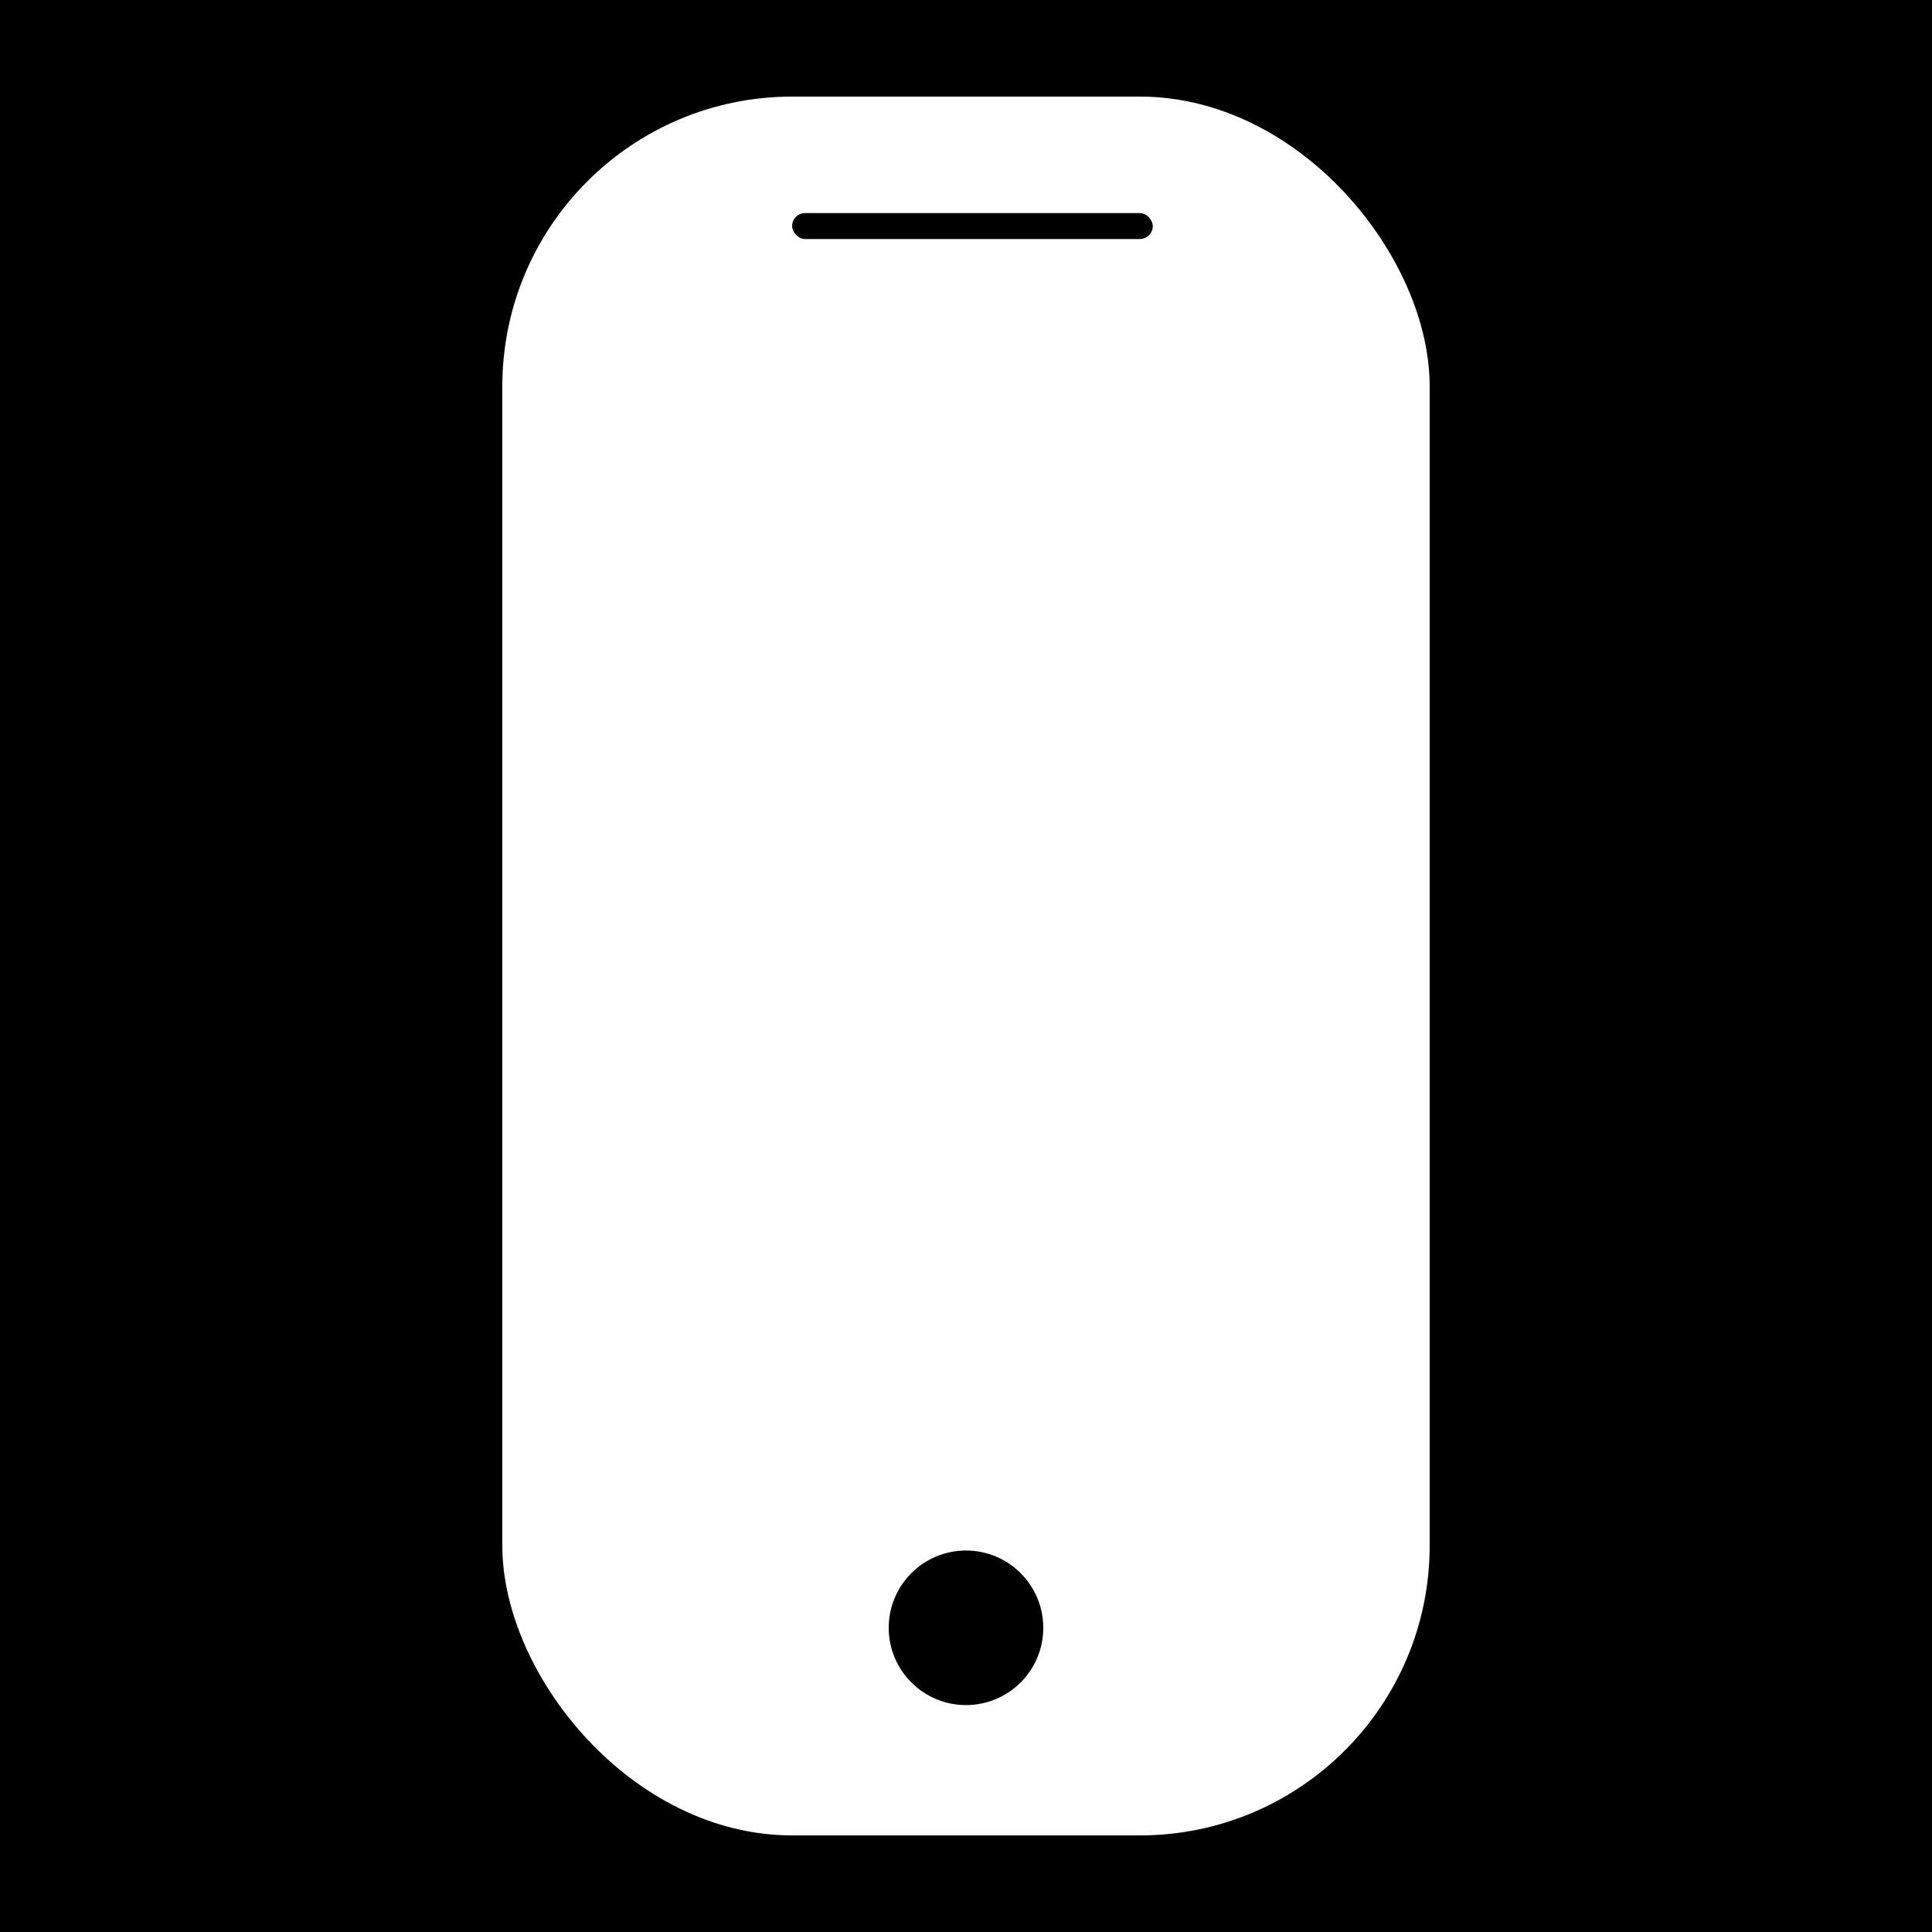 <?xml version="1.0" encoding="UTF-8"?> <svg xmlns="http://www.w3.org/2000/svg" width="40" height="40" viewBox="0 0 40 40" fill="none"><rect width="40" height="40" fill="black"></rect><rect x="10.4" y="2" width="19.2" height="36" rx="6" fill="white"></rect><rect x="16.4" y="4.412" width="7.467" height="0.537" rx="0.269" fill="black"></rect><circle cx="20" cy="33.702" r="1.6" fill="black"></circle></svg> 